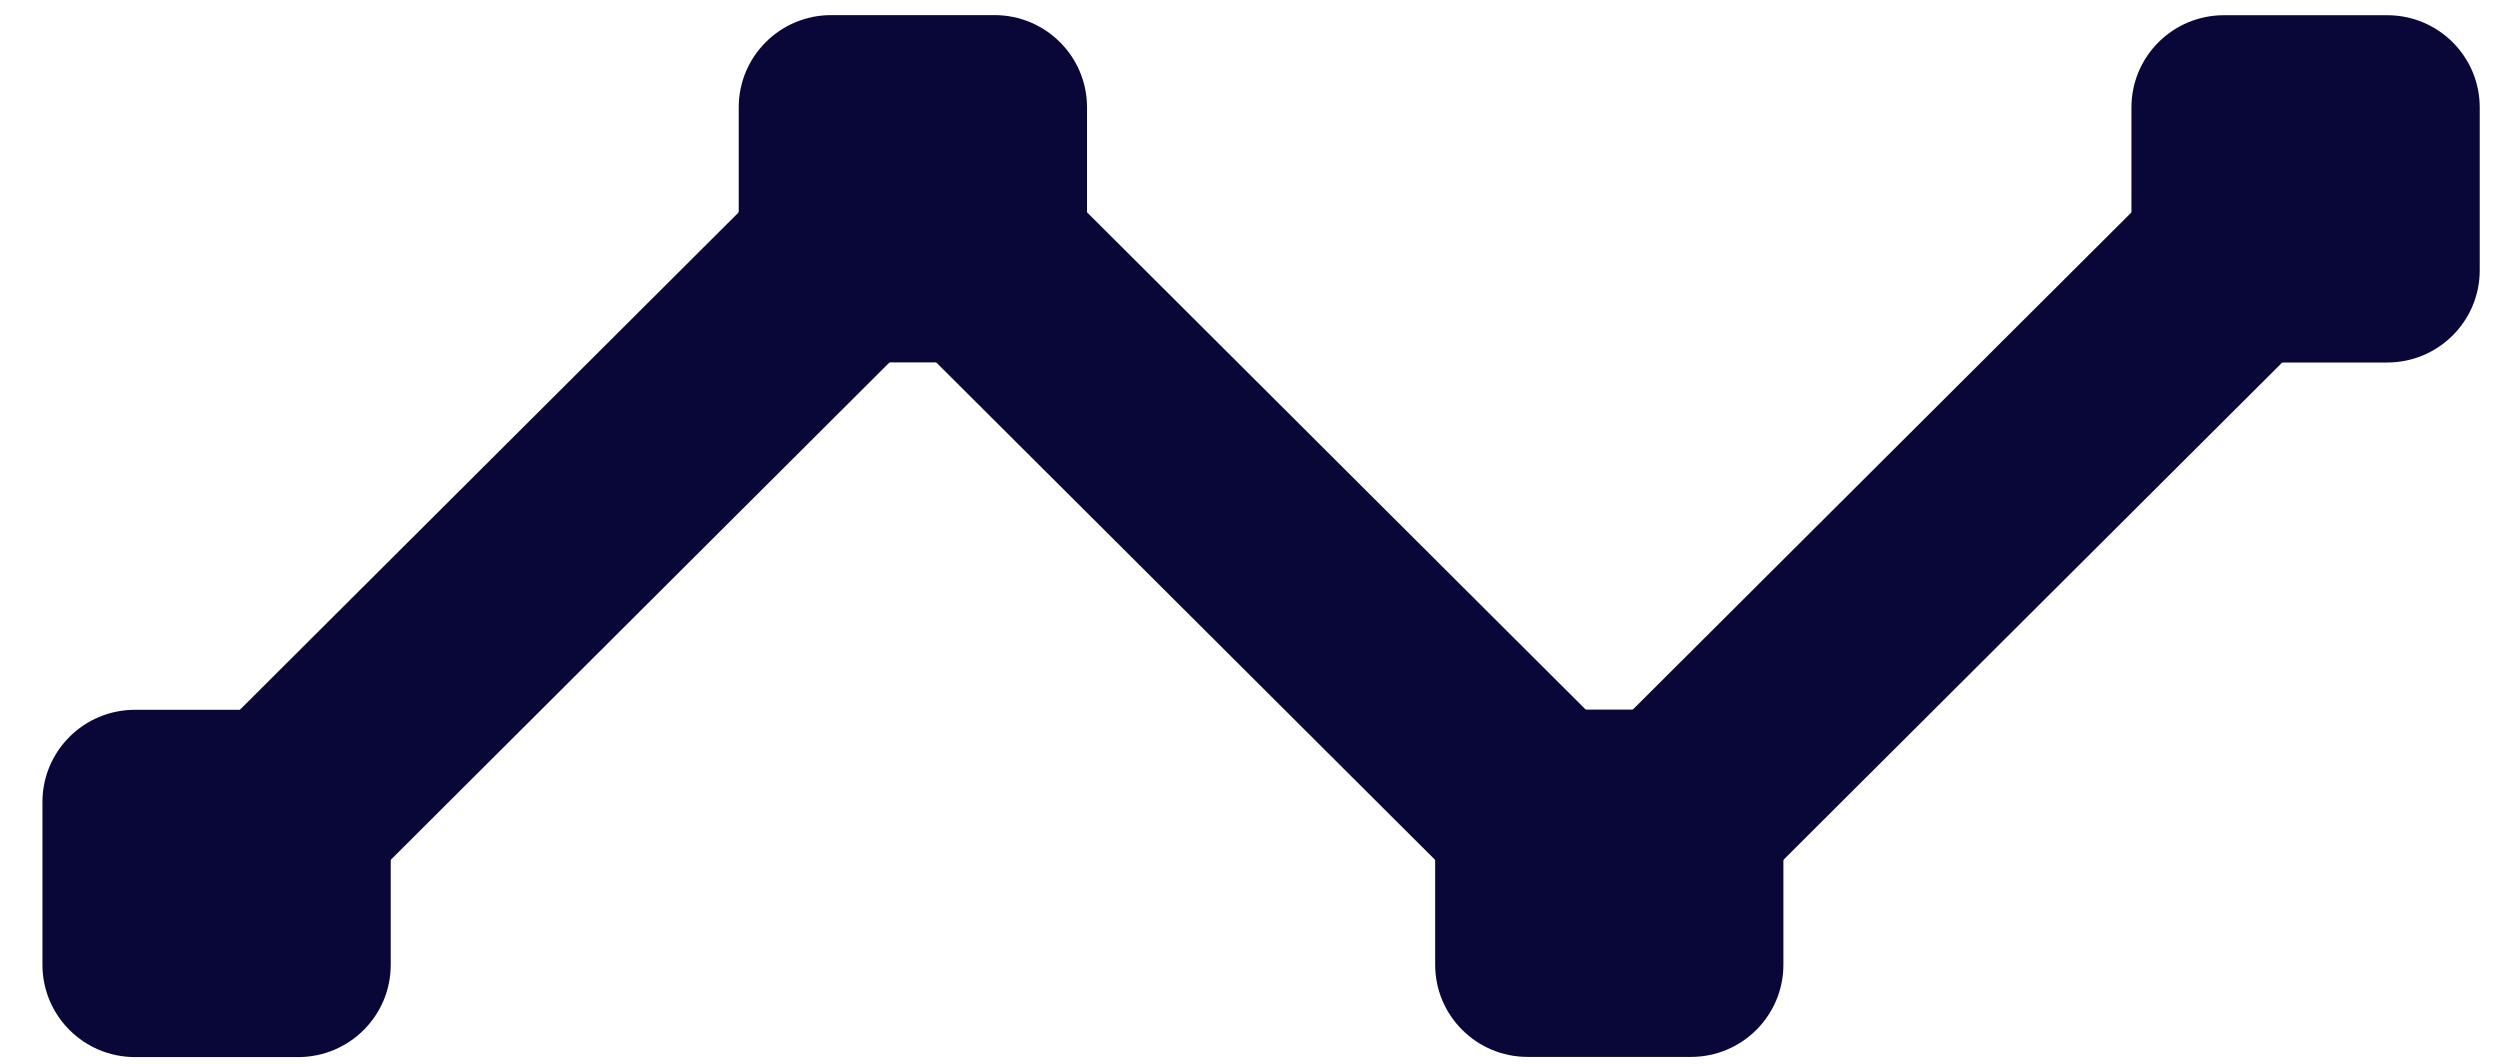 <svg width="47" height="20" viewBox="0 0 47 20" fill="none" xmlns="http://www.w3.org/2000/svg">
<path d="M46.619 5.081V2.02C46.619 1.062 45.84 0.286 44.88 0.286H41.81C40.849 0.286 40.071 1.062 40.071 2.02V5.081C40.071 6.039 40.849 6.815 41.81 6.815H44.88C45.84 6.815 46.619 6.039 46.619 5.081Z" fill="#090738"/>
<path d="M33.528 18.136V15.075C33.528 14.118 32.75 13.341 31.79 13.341H28.72C27.759 13.341 26.981 14.118 26.981 15.075V18.136C26.981 19.094 27.759 19.87 28.72 19.87H31.79C32.75 19.87 33.528 19.094 33.528 18.136Z" fill="#090738"/>
<path d="M20.436 5.079V2.018C20.436 1.06 19.657 0.284 18.697 0.284H15.627C14.666 0.284 13.888 1.06 13.888 2.018V5.079C13.888 6.037 14.666 6.813 15.627 6.813H18.697C19.657 6.813 20.436 6.037 20.436 5.079Z" fill="#090738"/>
<path d="M7.346 18.139V15.078C7.346 14.12 6.567 13.344 5.607 13.344H2.537C1.577 13.344 0.798 14.12 0.798 15.078V18.139C0.798 19.096 1.577 19.873 2.537 19.873H5.607C6.567 19.873 7.346 19.096 7.346 18.139Z" fill="#090738"/>
<path d="M4.071 16.606L17.162 3.551L30.254 16.606L43.347 3.551" stroke="#090738" stroke-width="4" stroke-miterlimit="10"/>
</svg>
